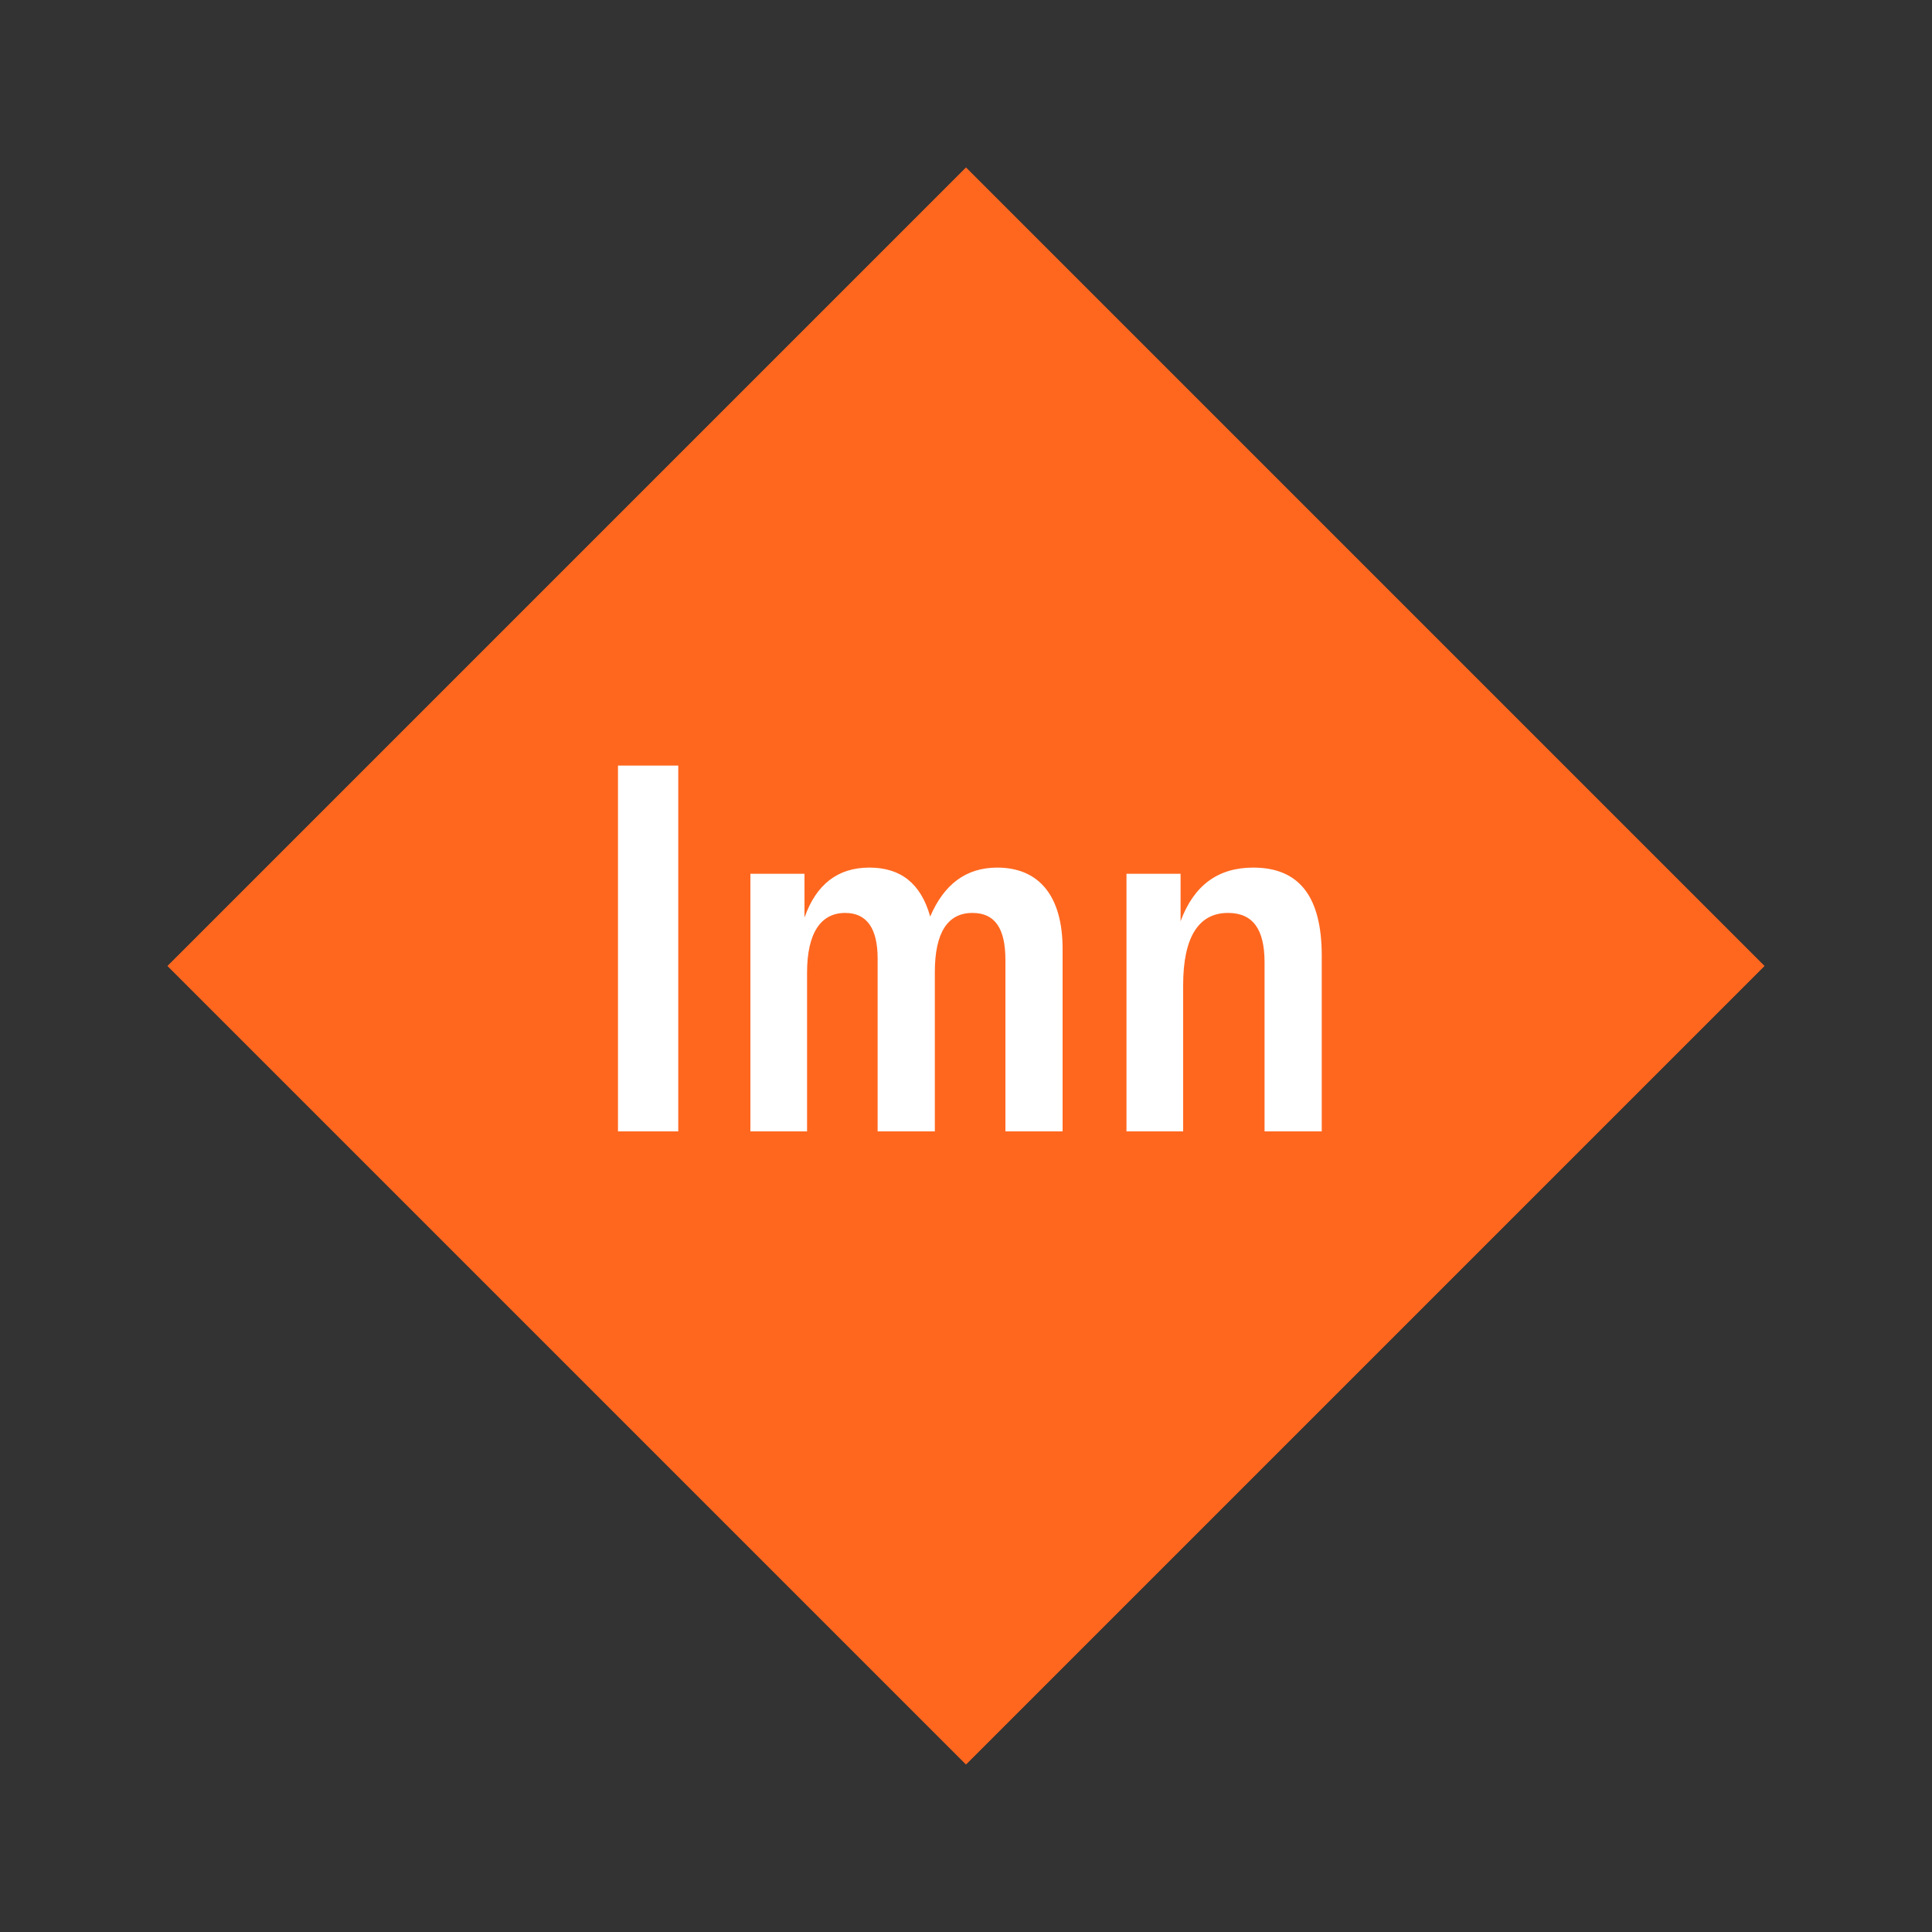 <svg width="1200" height="1200" xmlns="http://www.w3.org/2000/svg" viewBox="-75 -75 150 150"><rect x="-75" y="-75" width="150" height="150" fill="#333333" stroke="none"/><g><path transform="scale(1,1)" d="M0-62L62 0 0 62-62 0z" fill="#ff671f"></path><path fill="#fff" d="M-22.34 12.84L-22.34-15.56L-27.02-15.56L-27.02 12.84ZM-16.74-7.16L-16.74 12.84L-12.34 12.84L-12.34 0.52C-12.34-2.52-11.30-4.12-9.38-4.12C-7.70-4.12-6.86-2.92-6.86-0.56L-6.86 12.84L-2.42 12.84L-2.42 0.48C-2.42-2.60-1.42-4.12 0.50-4.12C2.22-4.12 3.06-2.96 3.06-0.48L3.06 12.84L7.50 12.84L7.50-1.32C7.50-5.40 5.70-7.64 2.42-7.64C0.02-7.64-1.70-6.36-2.78-3.84C-3.50-6.40-5.06-7.64-7.50-7.64C-9.94-7.64-11.62-6.36-12.54-3.76L-12.54-7.16ZM12.46 12.84L16.86 12.84L16.86 1.48C16.86-2.24 18.06-4.12 20.34-4.12C22.26-4.12 23.18-2.88 23.18-0.28L23.18 12.84L27.62 12.84L27.62-0.80C27.62-5.40 25.86-7.64 22.30-7.64C19.58-7.64 17.70-6.28 16.66-3.48L16.66-7.16L12.46-7.16Z"></path></g></svg>